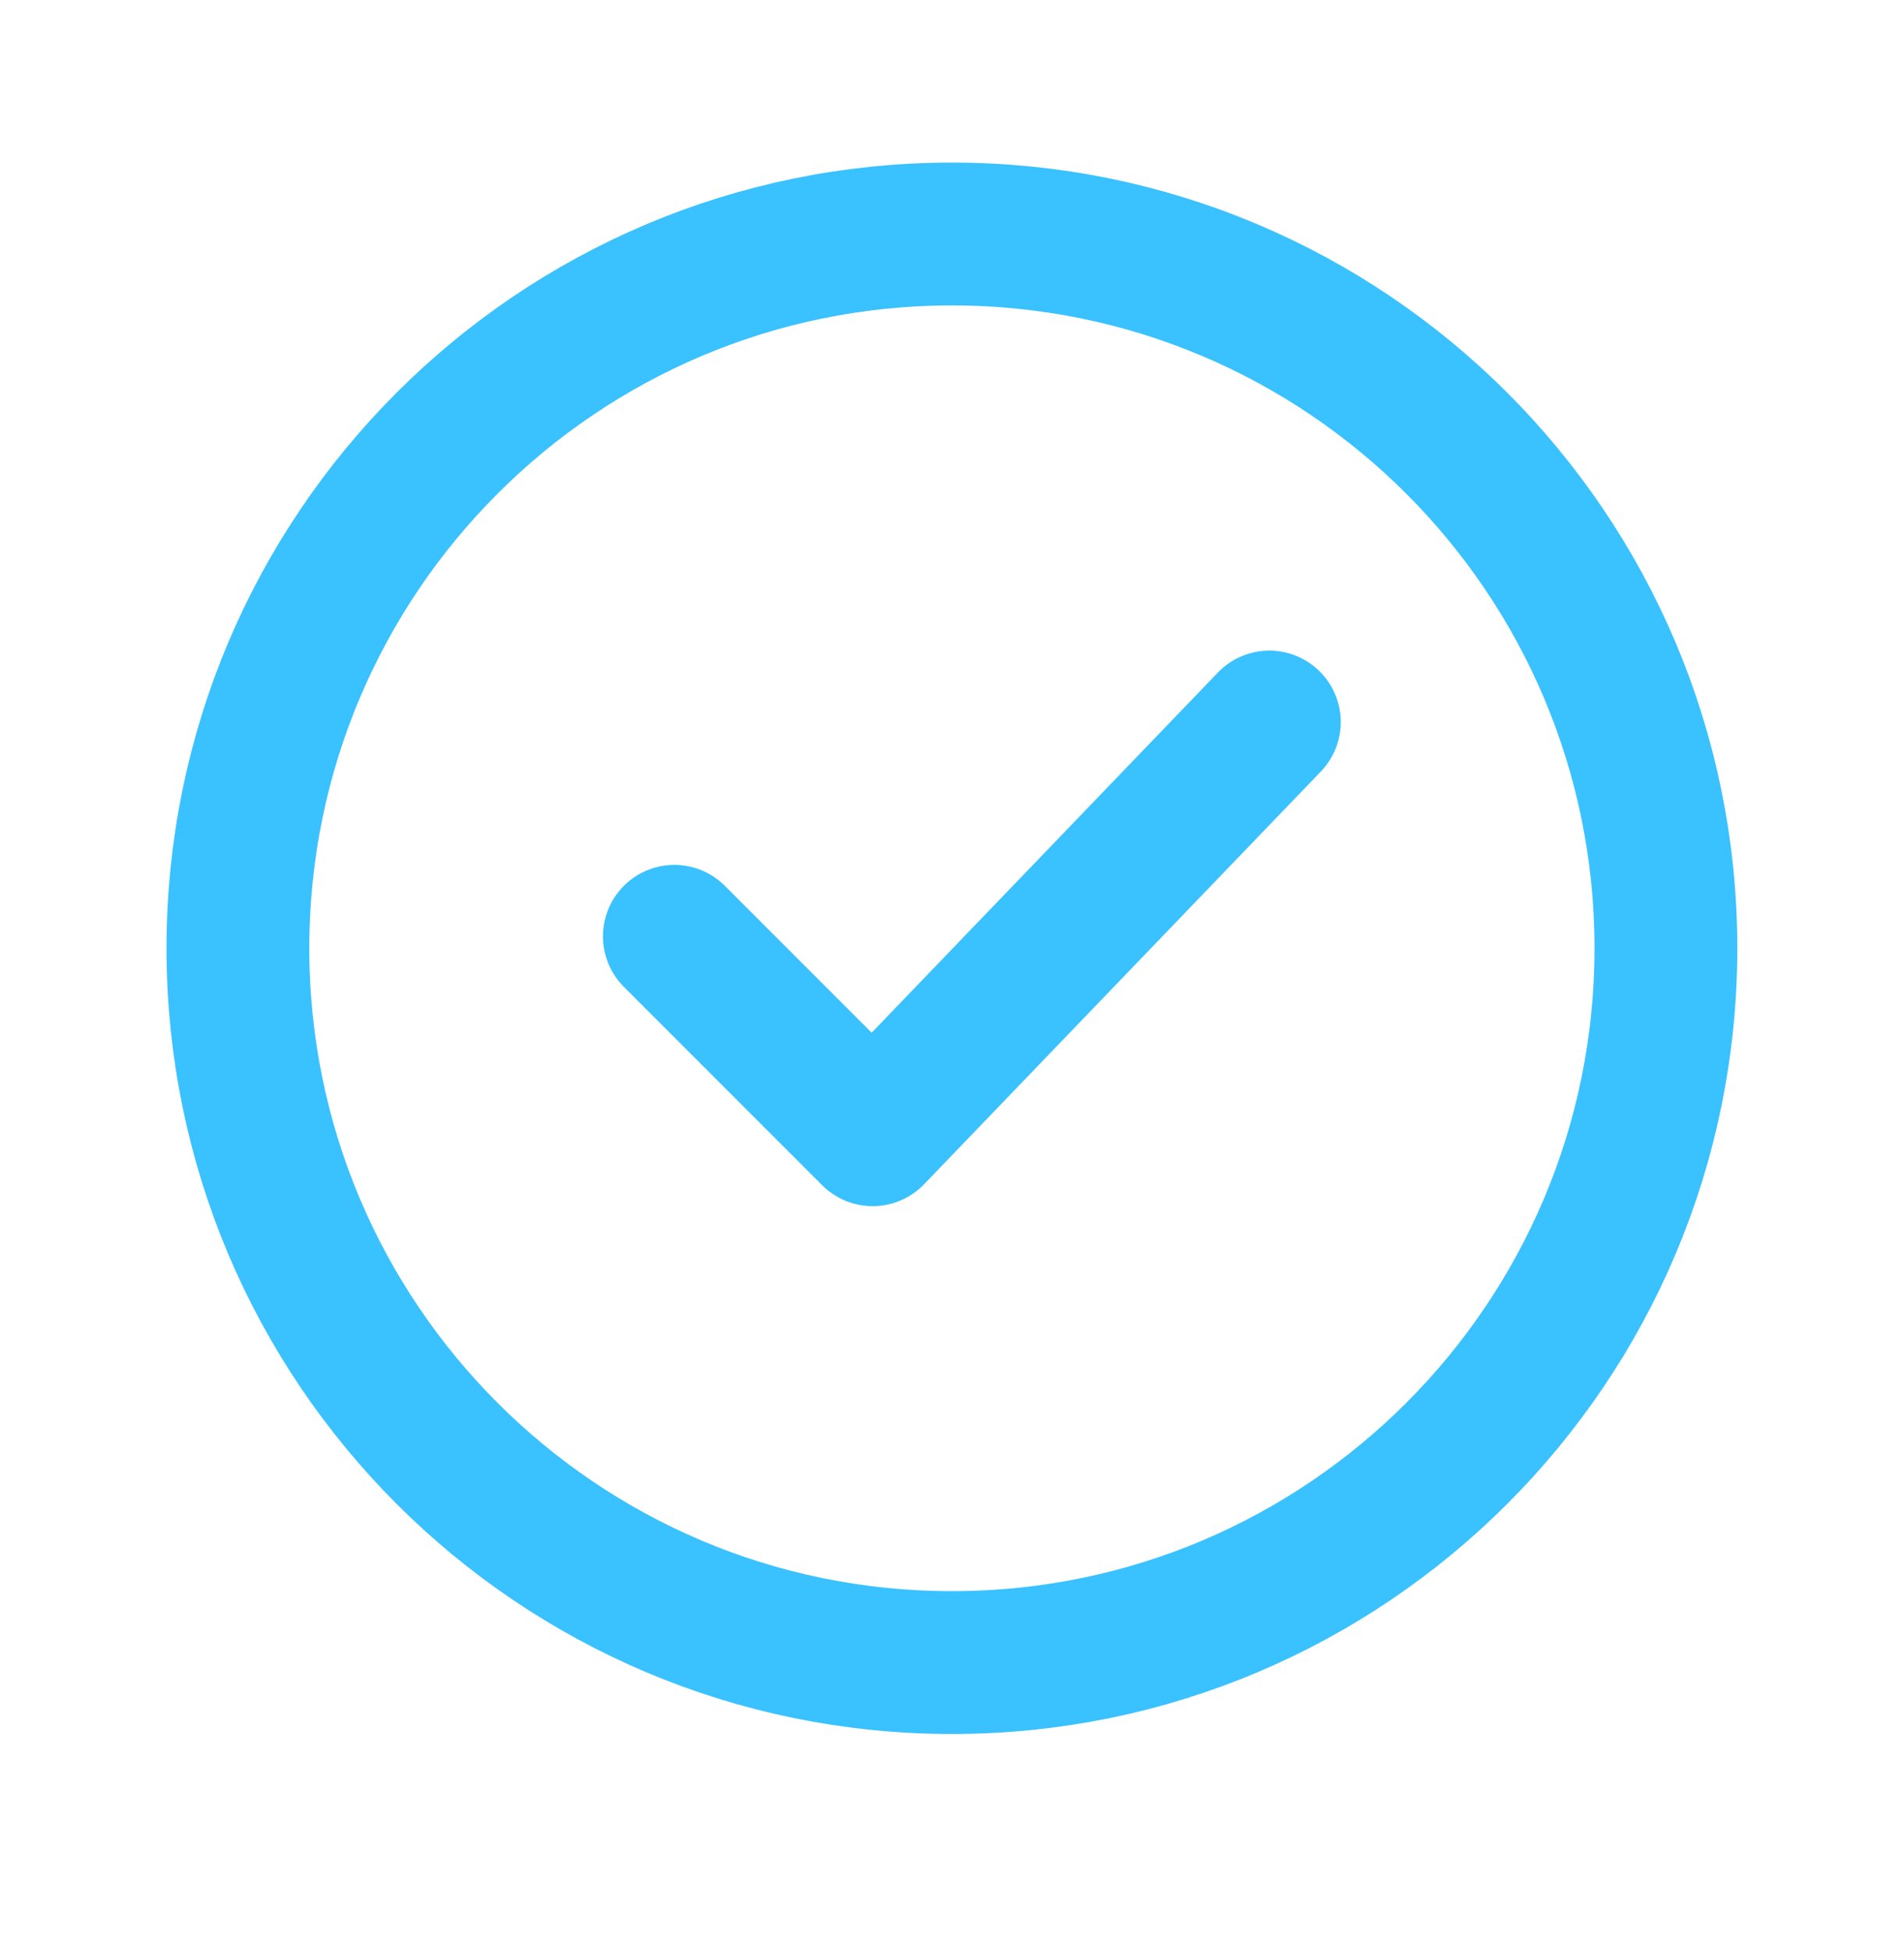<svg width="40" height="41" viewBox="0 0 40 41" fill="none" xmlns="http://www.w3.org/2000/svg">
<path d="M14.167 19.663L18.333 23.829L26.667 15.163M34.998 19.914C34.998 28.198 28.282 34.914 19.998 34.914C11.714 34.914 4.998 28.198 4.998 19.914C4.998 11.63 11.714 4.914 19.998 4.914C28.282 4.914 34.998 11.63 34.998 19.914Z" stroke="#3AC1FF" stroke-width="3" stroke-linecap="round" stroke-linejoin="round"/>
</svg>
